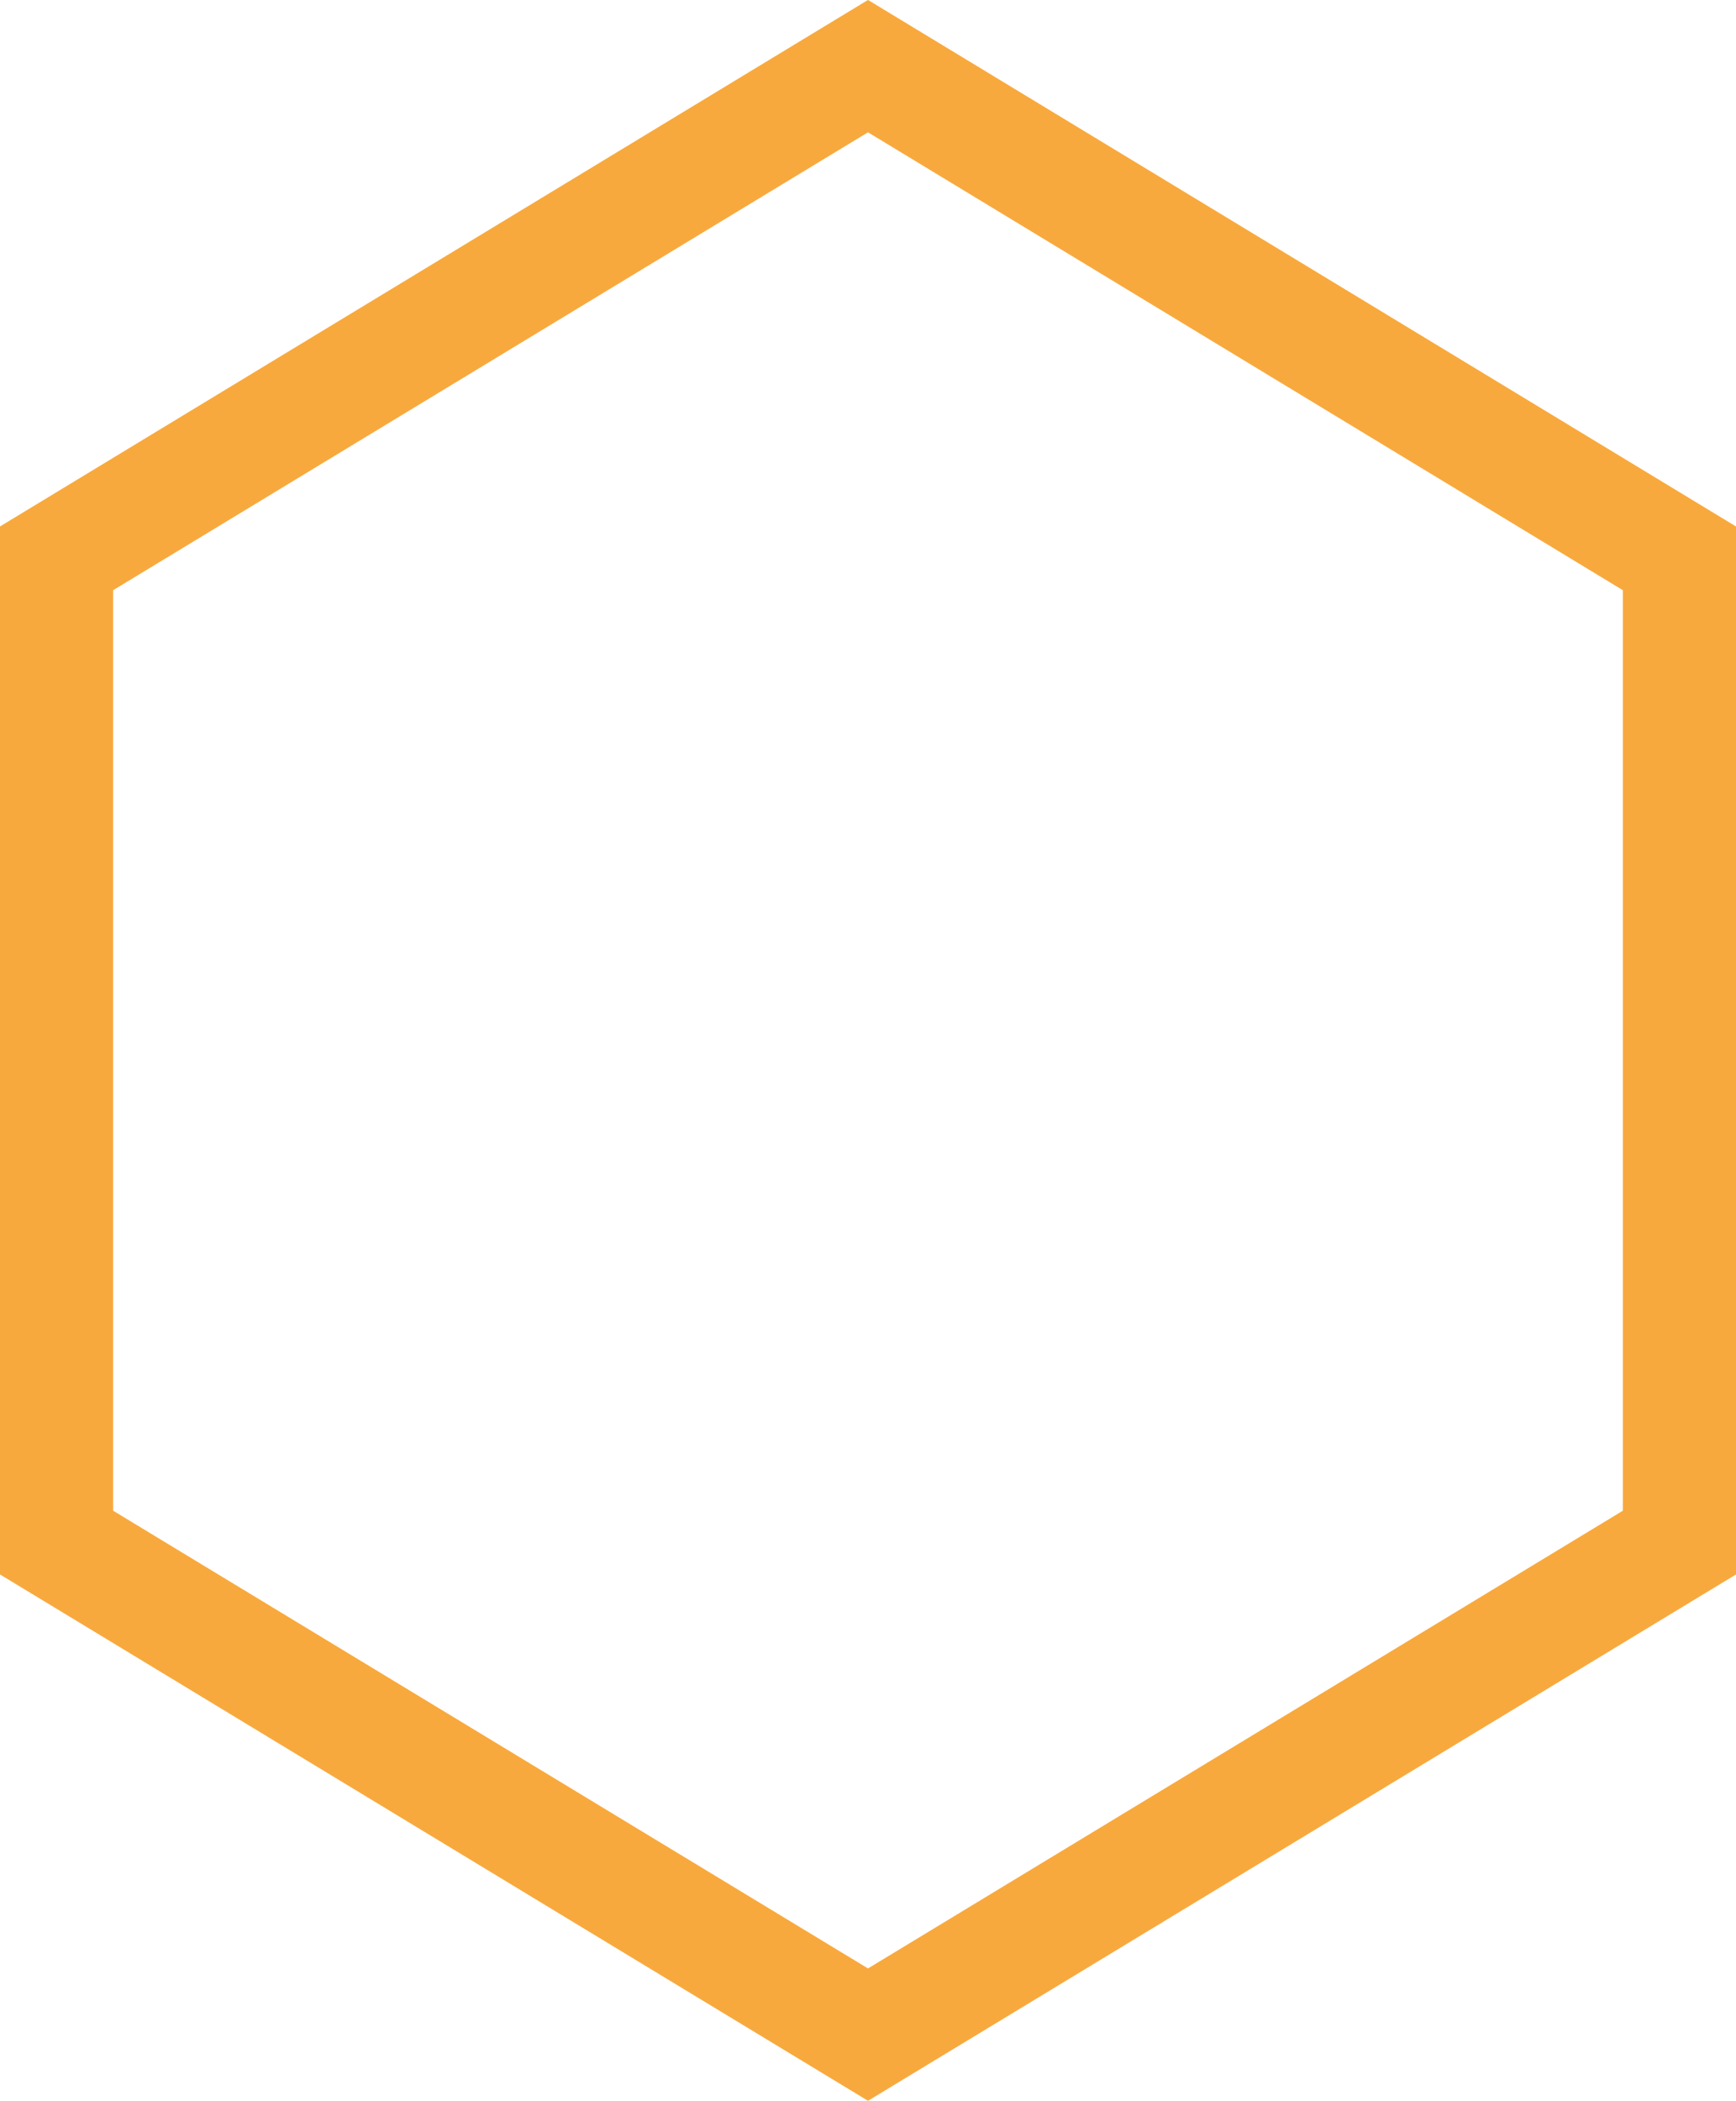 <svg xmlns="http://www.w3.org/2000/svg" id="Layer_2" viewBox="0 0 107.42 129.92"><defs><style>.cls-1{fill:none;stroke:#f8a93d;stroke-width:7px;}</style></defs><g id="Layer_1-2"><polygon class="cls-1" points="3.5 34.53 3.5 95.4 53.71 125.83 103.92 95.4 103.92 34.53 53.71 4.09 3.5 34.53"></polygon></g></svg>